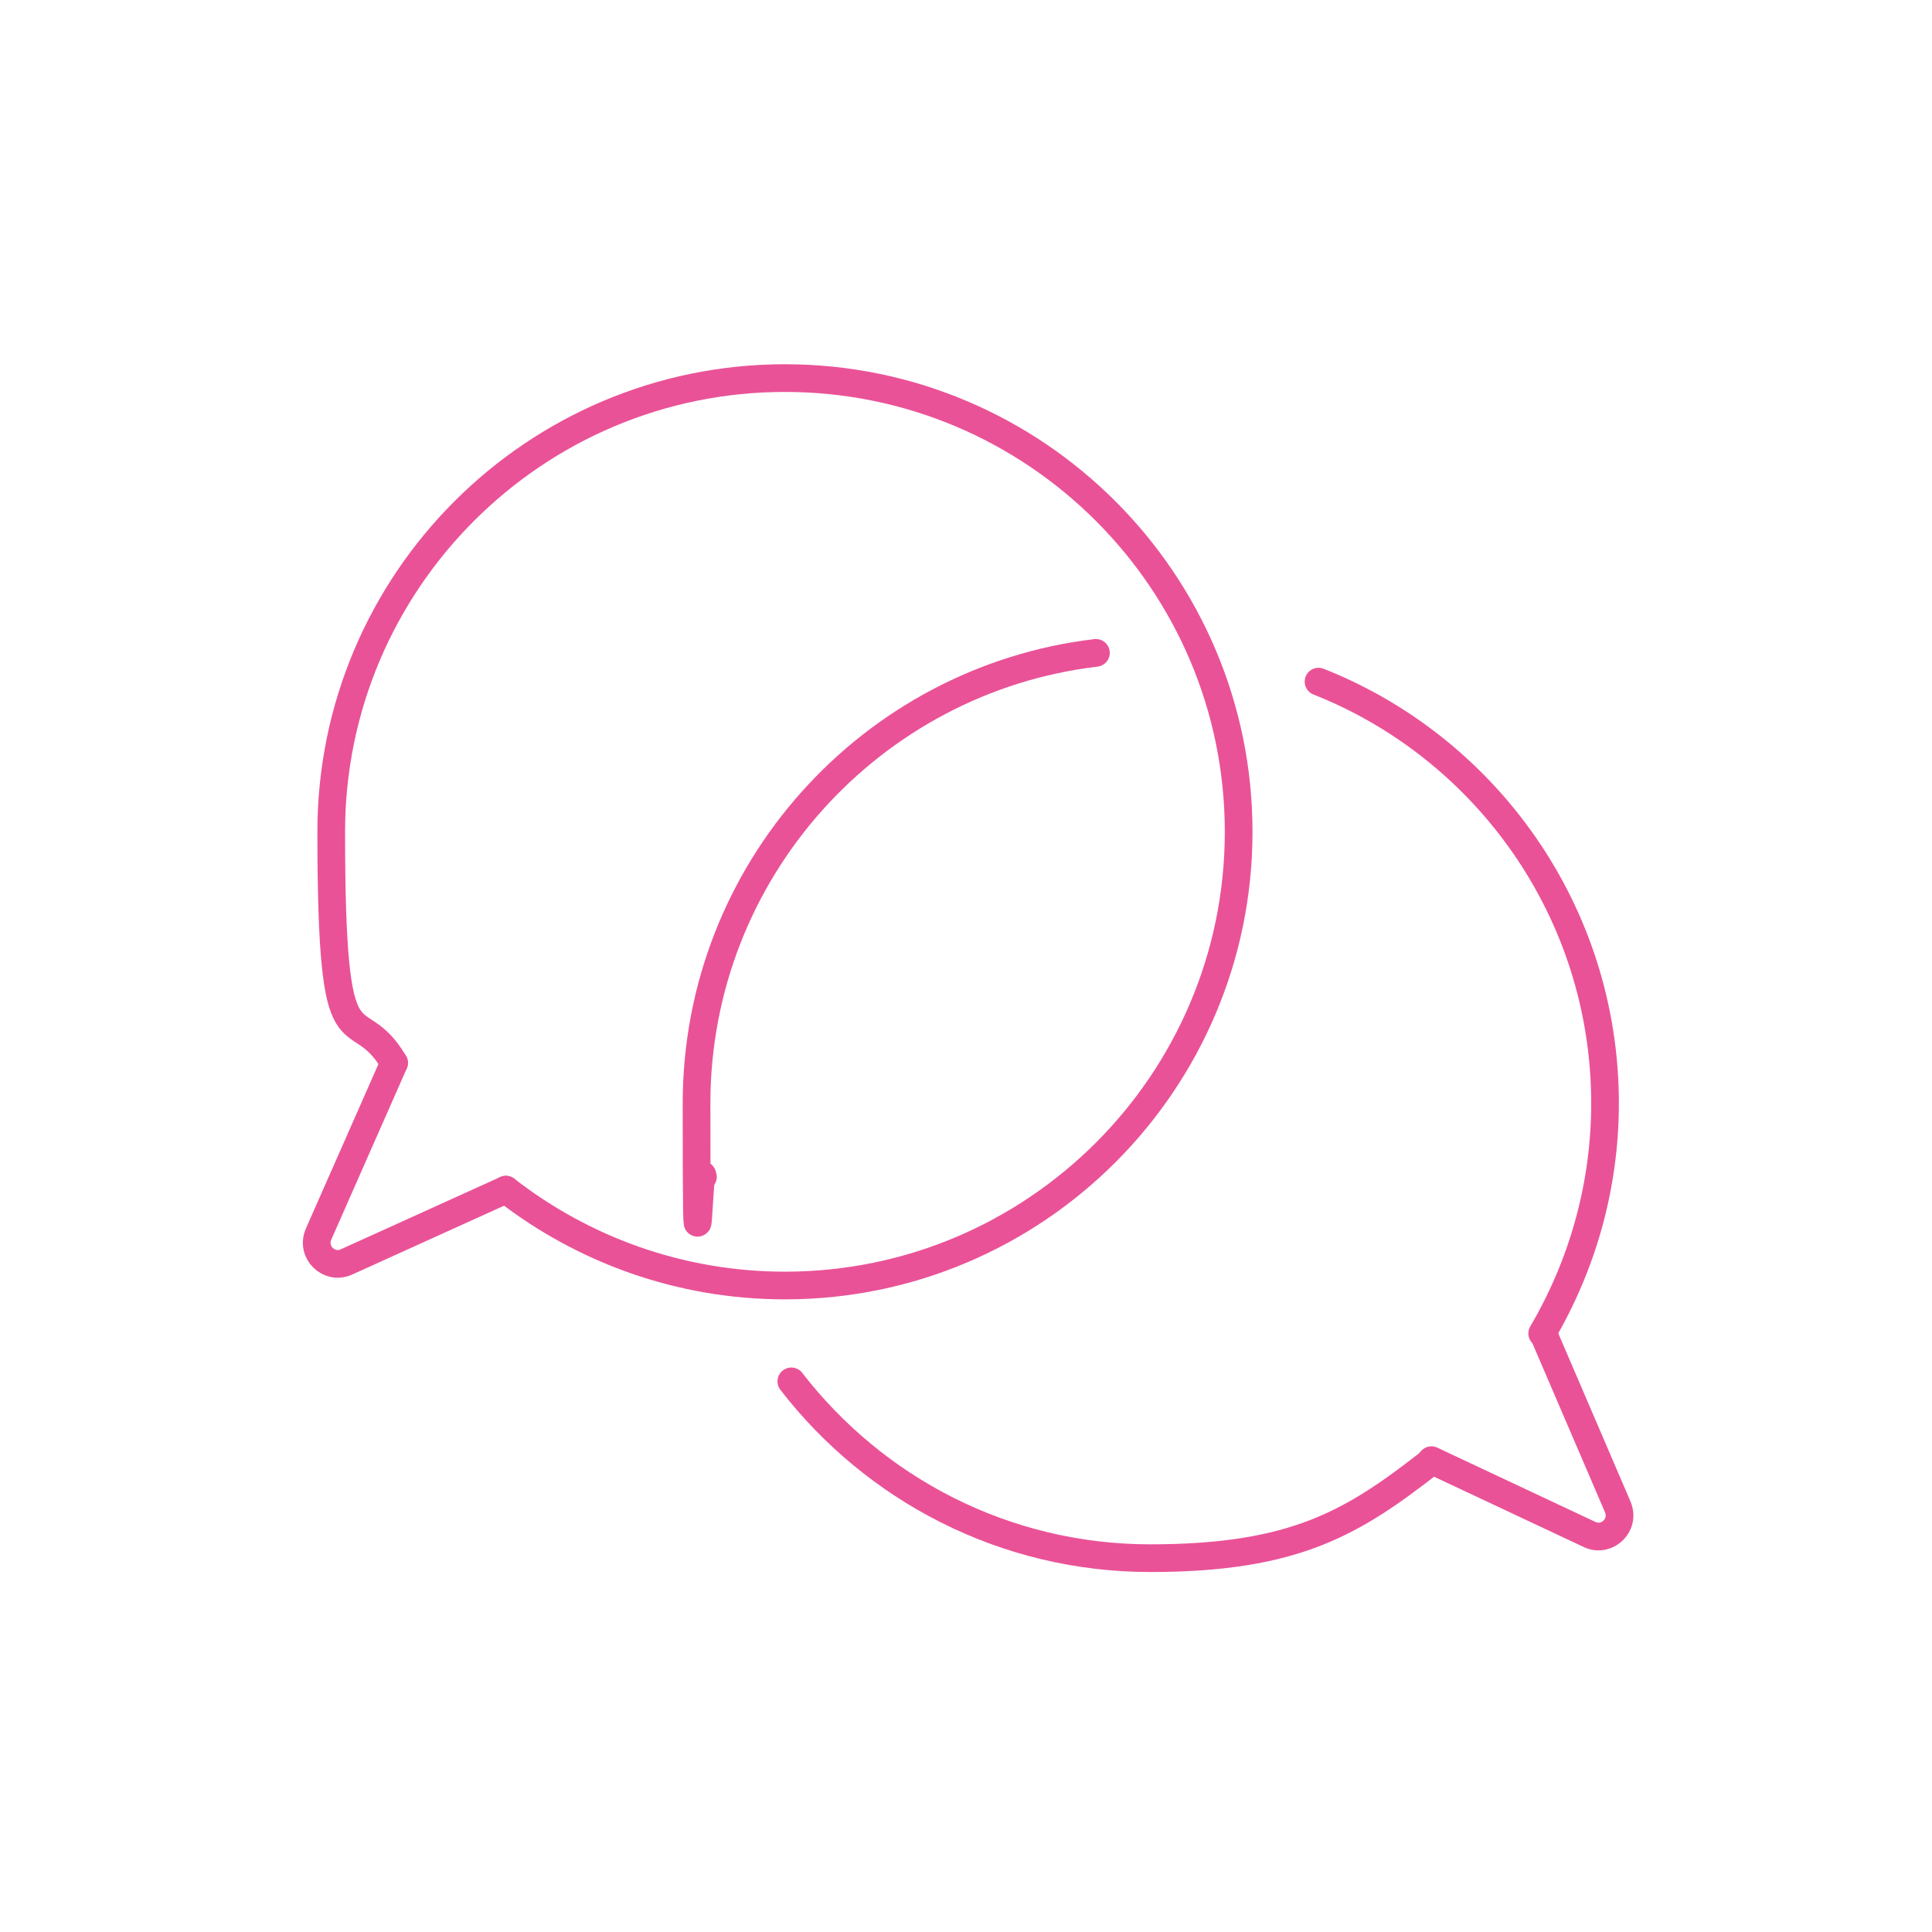 <?xml version="1.0" encoding="UTF-8"?>
<svg id="Calque_1" xmlns="http://www.w3.org/2000/svg" width="64mm" height="64mm" version="1.1" viewBox="0 0 181.4 181.4">
  <!-- Generator: Adobe Illustrator 29.1.0, SVG Export Plug-In . SVG Version: 2.1.0 Build 142)  -->
  <g>
    <path d="M37,99.8h0s-7.1,16.1-7.1,16.1c-.7,1.7,1,3.3,2.6,2.6l15-6.8h0" style="fill: none; stroke: #ea5297; stroke-linecap: round; stroke-linejoin: round; stroke-width: 2.6px;"/>
    <path d="M47.5,111.7c7.2,5.6,16.3,9,26.2,9,23.5,0,42.6-19.1,42.6-42.6s-19.1-42.6-42.6-42.6-42.6,19.1-42.6,42.6,2.2,15.4,5.9,21.7" style="fill: none; stroke: #ea5297; stroke-linecap: round; stroke-linejoin: round; stroke-width: 2.6px;"/>
  </g>
  <g>
    <path d="M134.4,137.1h0s14.9,7,14.9,7c1.6.7,3.3-.9,2.6-2.6l-7-16.3h0" style="fill: none; stroke: #ea5297; stroke-linecap: round; stroke-linejoin: round; stroke-width: 2.6px;"/>
    <path d="M102.9,61.3c-21.1,2.5-37.5,20.5-37.5,42.3s.2,4.7.6,6.9" style="fill: none; stroke: #ea5297; stroke-linecap: round; stroke-linejoin: round; stroke-width: 2.6px;"/>
    <path d="M74.3,129.7c7.8,10.1,20,16.6,33.7,16.6s19.1-3.4,26.4-9.1" style="fill: none; stroke: #ea5297; stroke-linecap: round; stroke-linejoin: round; stroke-width: 2.6px;"/>
    <path d="M144.8,125.2c3.7-6.3,5.9-13.7,5.9-21.6,0-18-11.2-33.4-26.9-39.6" style="fill: none; stroke: #ea5297; stroke-linecap: round; stroke-linejoin: round; stroke-width: 2.6px;"/>
  </g>
</svg>